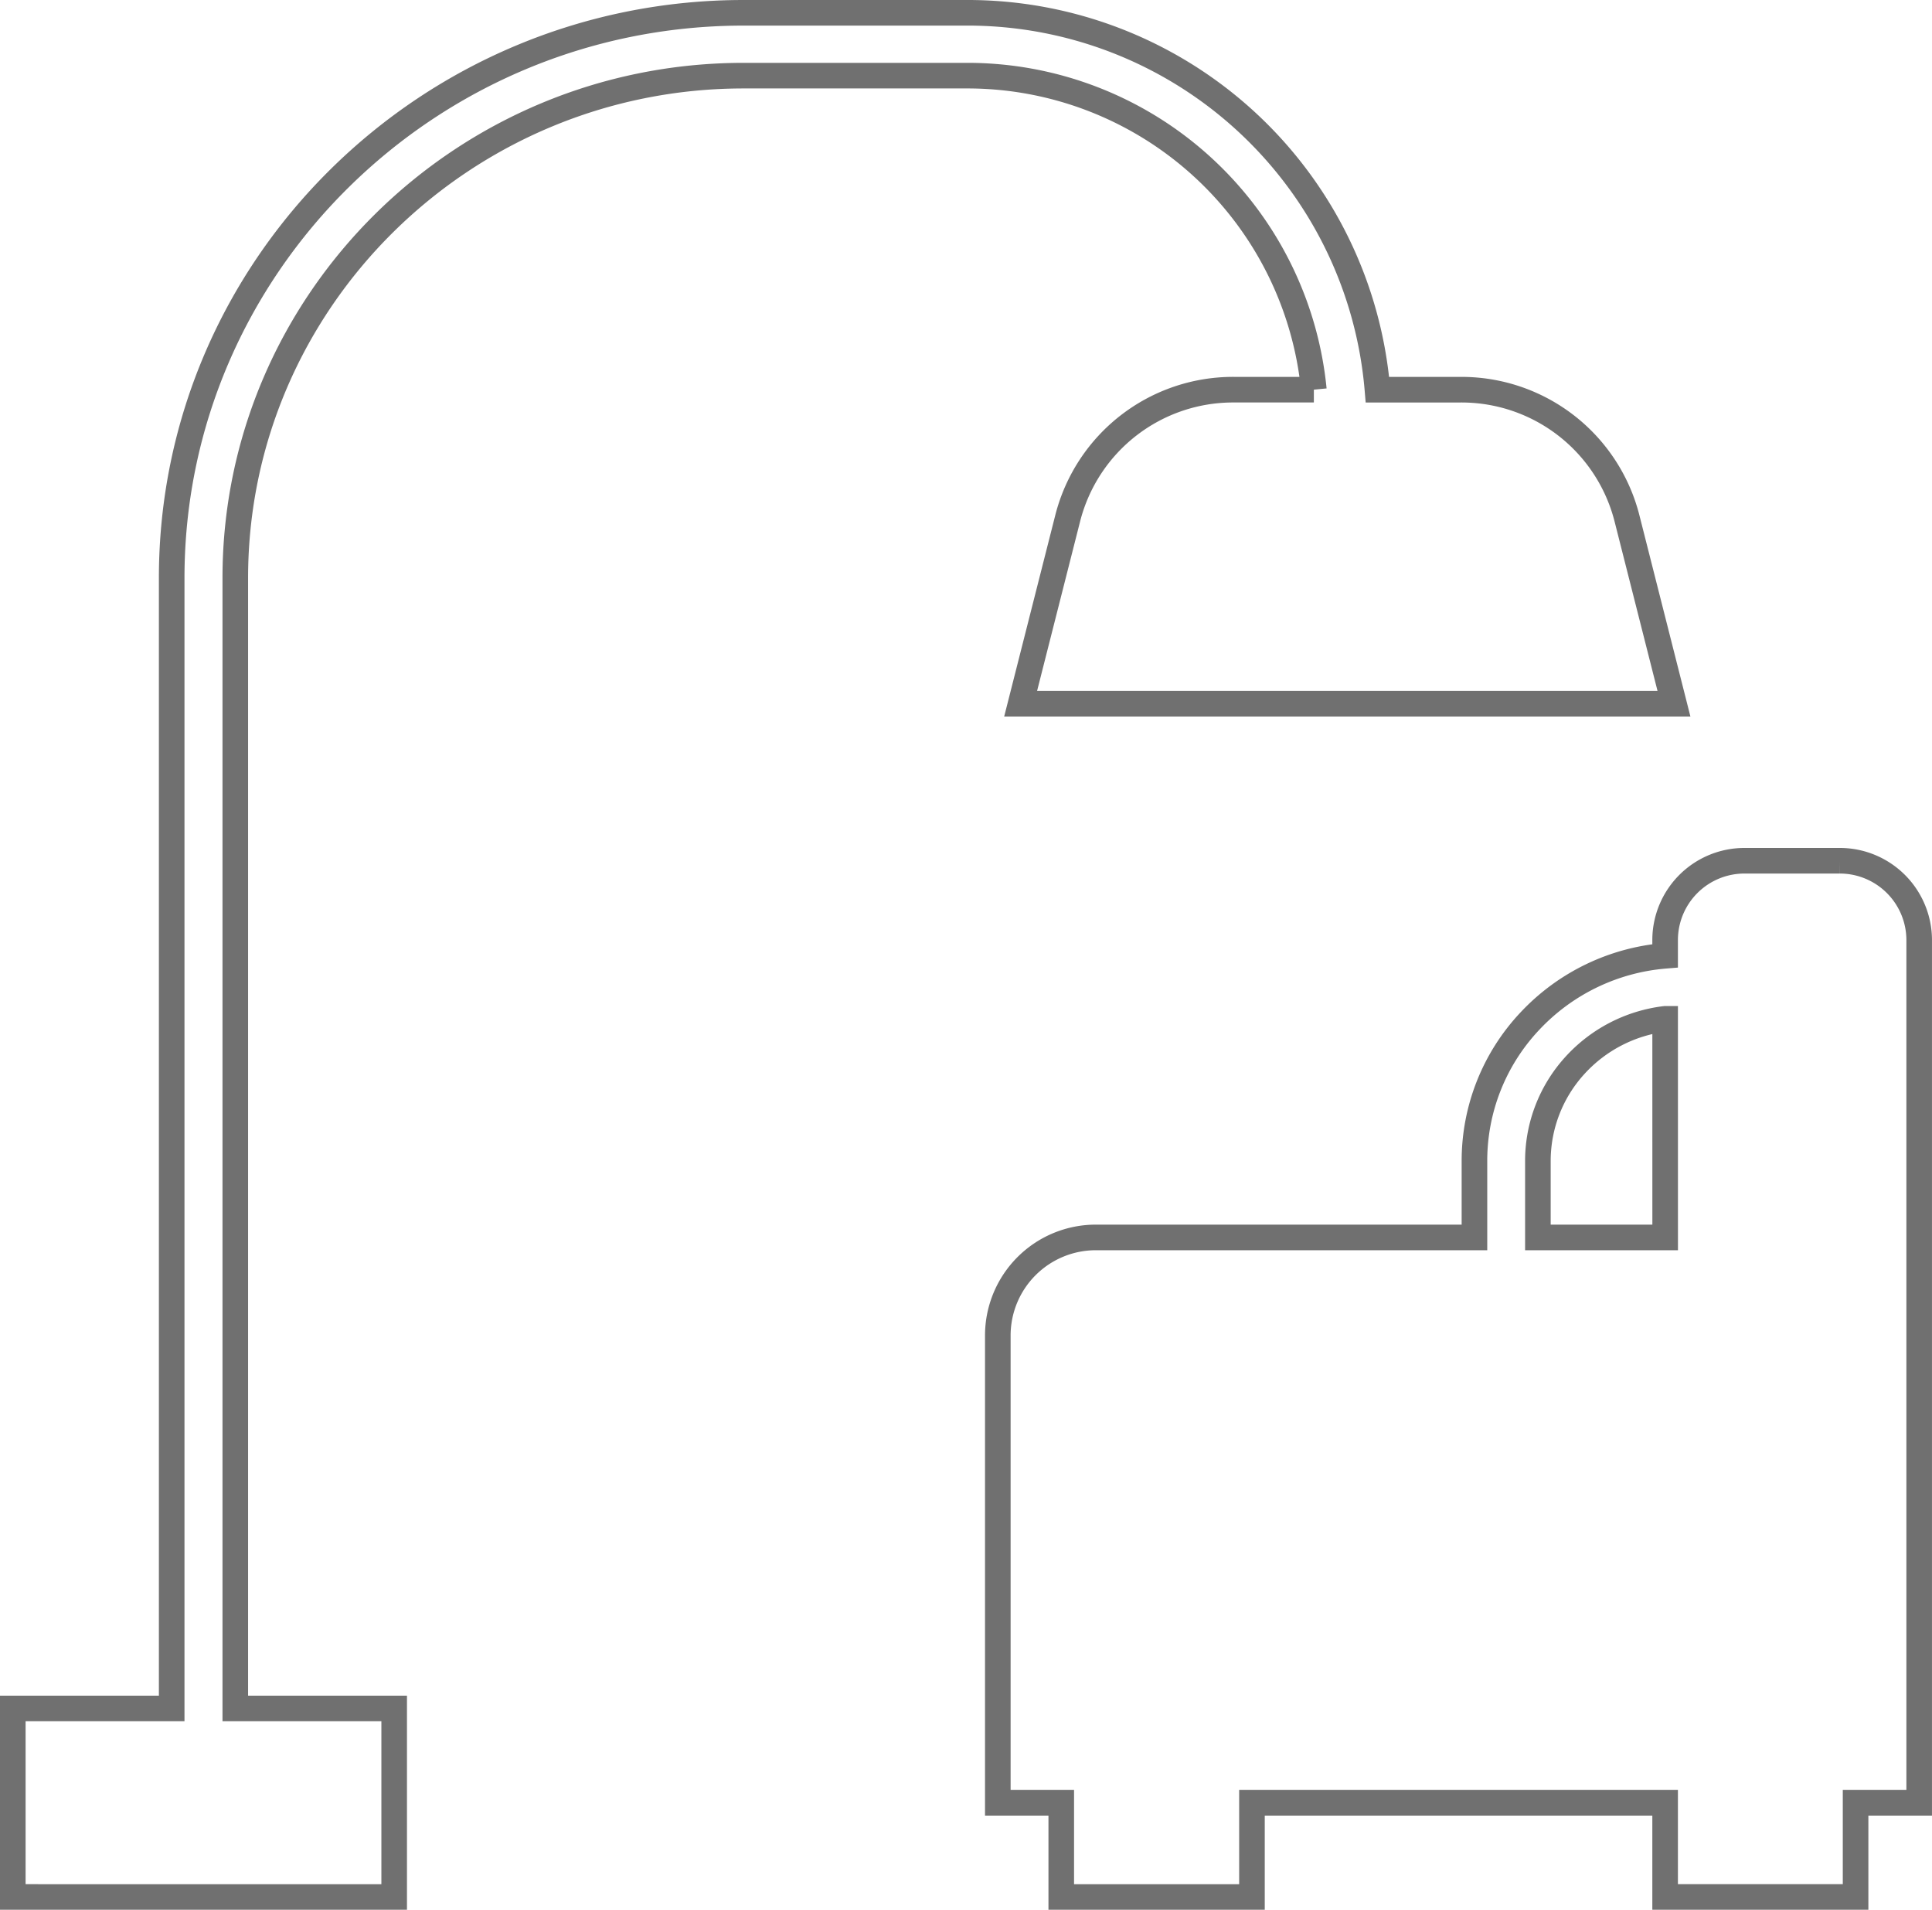 <?xml version="1.0" encoding="utf-8"?>
<svg xmlns="http://www.w3.org/2000/svg" width="150.962" height="149.192" viewBox="0 0 150.962 149.192"><g transform="translate(1.001 1)"><g transform="translate(0 0)"><path d="M101.662,29.442H95.43a13.334,13.334,0,0,0-13,10.037L78.75,53.975H129.8L126.125,39.48a13.34,13.34,0,0,0-13.01-10.037H106.63A32.134,32.134,0,0,0,74.482,0H57.1C32.465,0,12.415,19.81,12.415,44.15v88.317H0v14.725H29.8V132.467H17.385V44.15c0-21.632,17.82-39.24,39.712-39.24H74.482a27.2,27.2,0,0,1,27.18,24.532" transform="translate(-0.001)" fill="none" stroke="#707070" stroke-width="2"/></g><g transform="translate(76.966 66.242)"><g transform="translate(0 0)"><path d="M19.858,80.951H4.957V73.595H0V37.035a7.662,7.662,0,0,1,7.7-7.608H37.243V23.44a15.906,15.906,0,0,1,4.321-10.9A16.313,16.313,0,0,1,52.142,7.425V6.155A6.2,6.2,0,0,1,58.37,0h7.382a6.206,6.206,0,0,1,6.242,6.155v67.44h-4.97v7.354H52.142V73.595H19.858V80.95Zm32.285-68.6a11.362,11.362,0,0,0-7.07,3.661A11.067,11.067,0,0,0,42.2,23.44v5.988h9.945Z" transform="translate(0 0)" fill="none" stroke="#707070" stroke-width="2"/></g></g></g></svg>